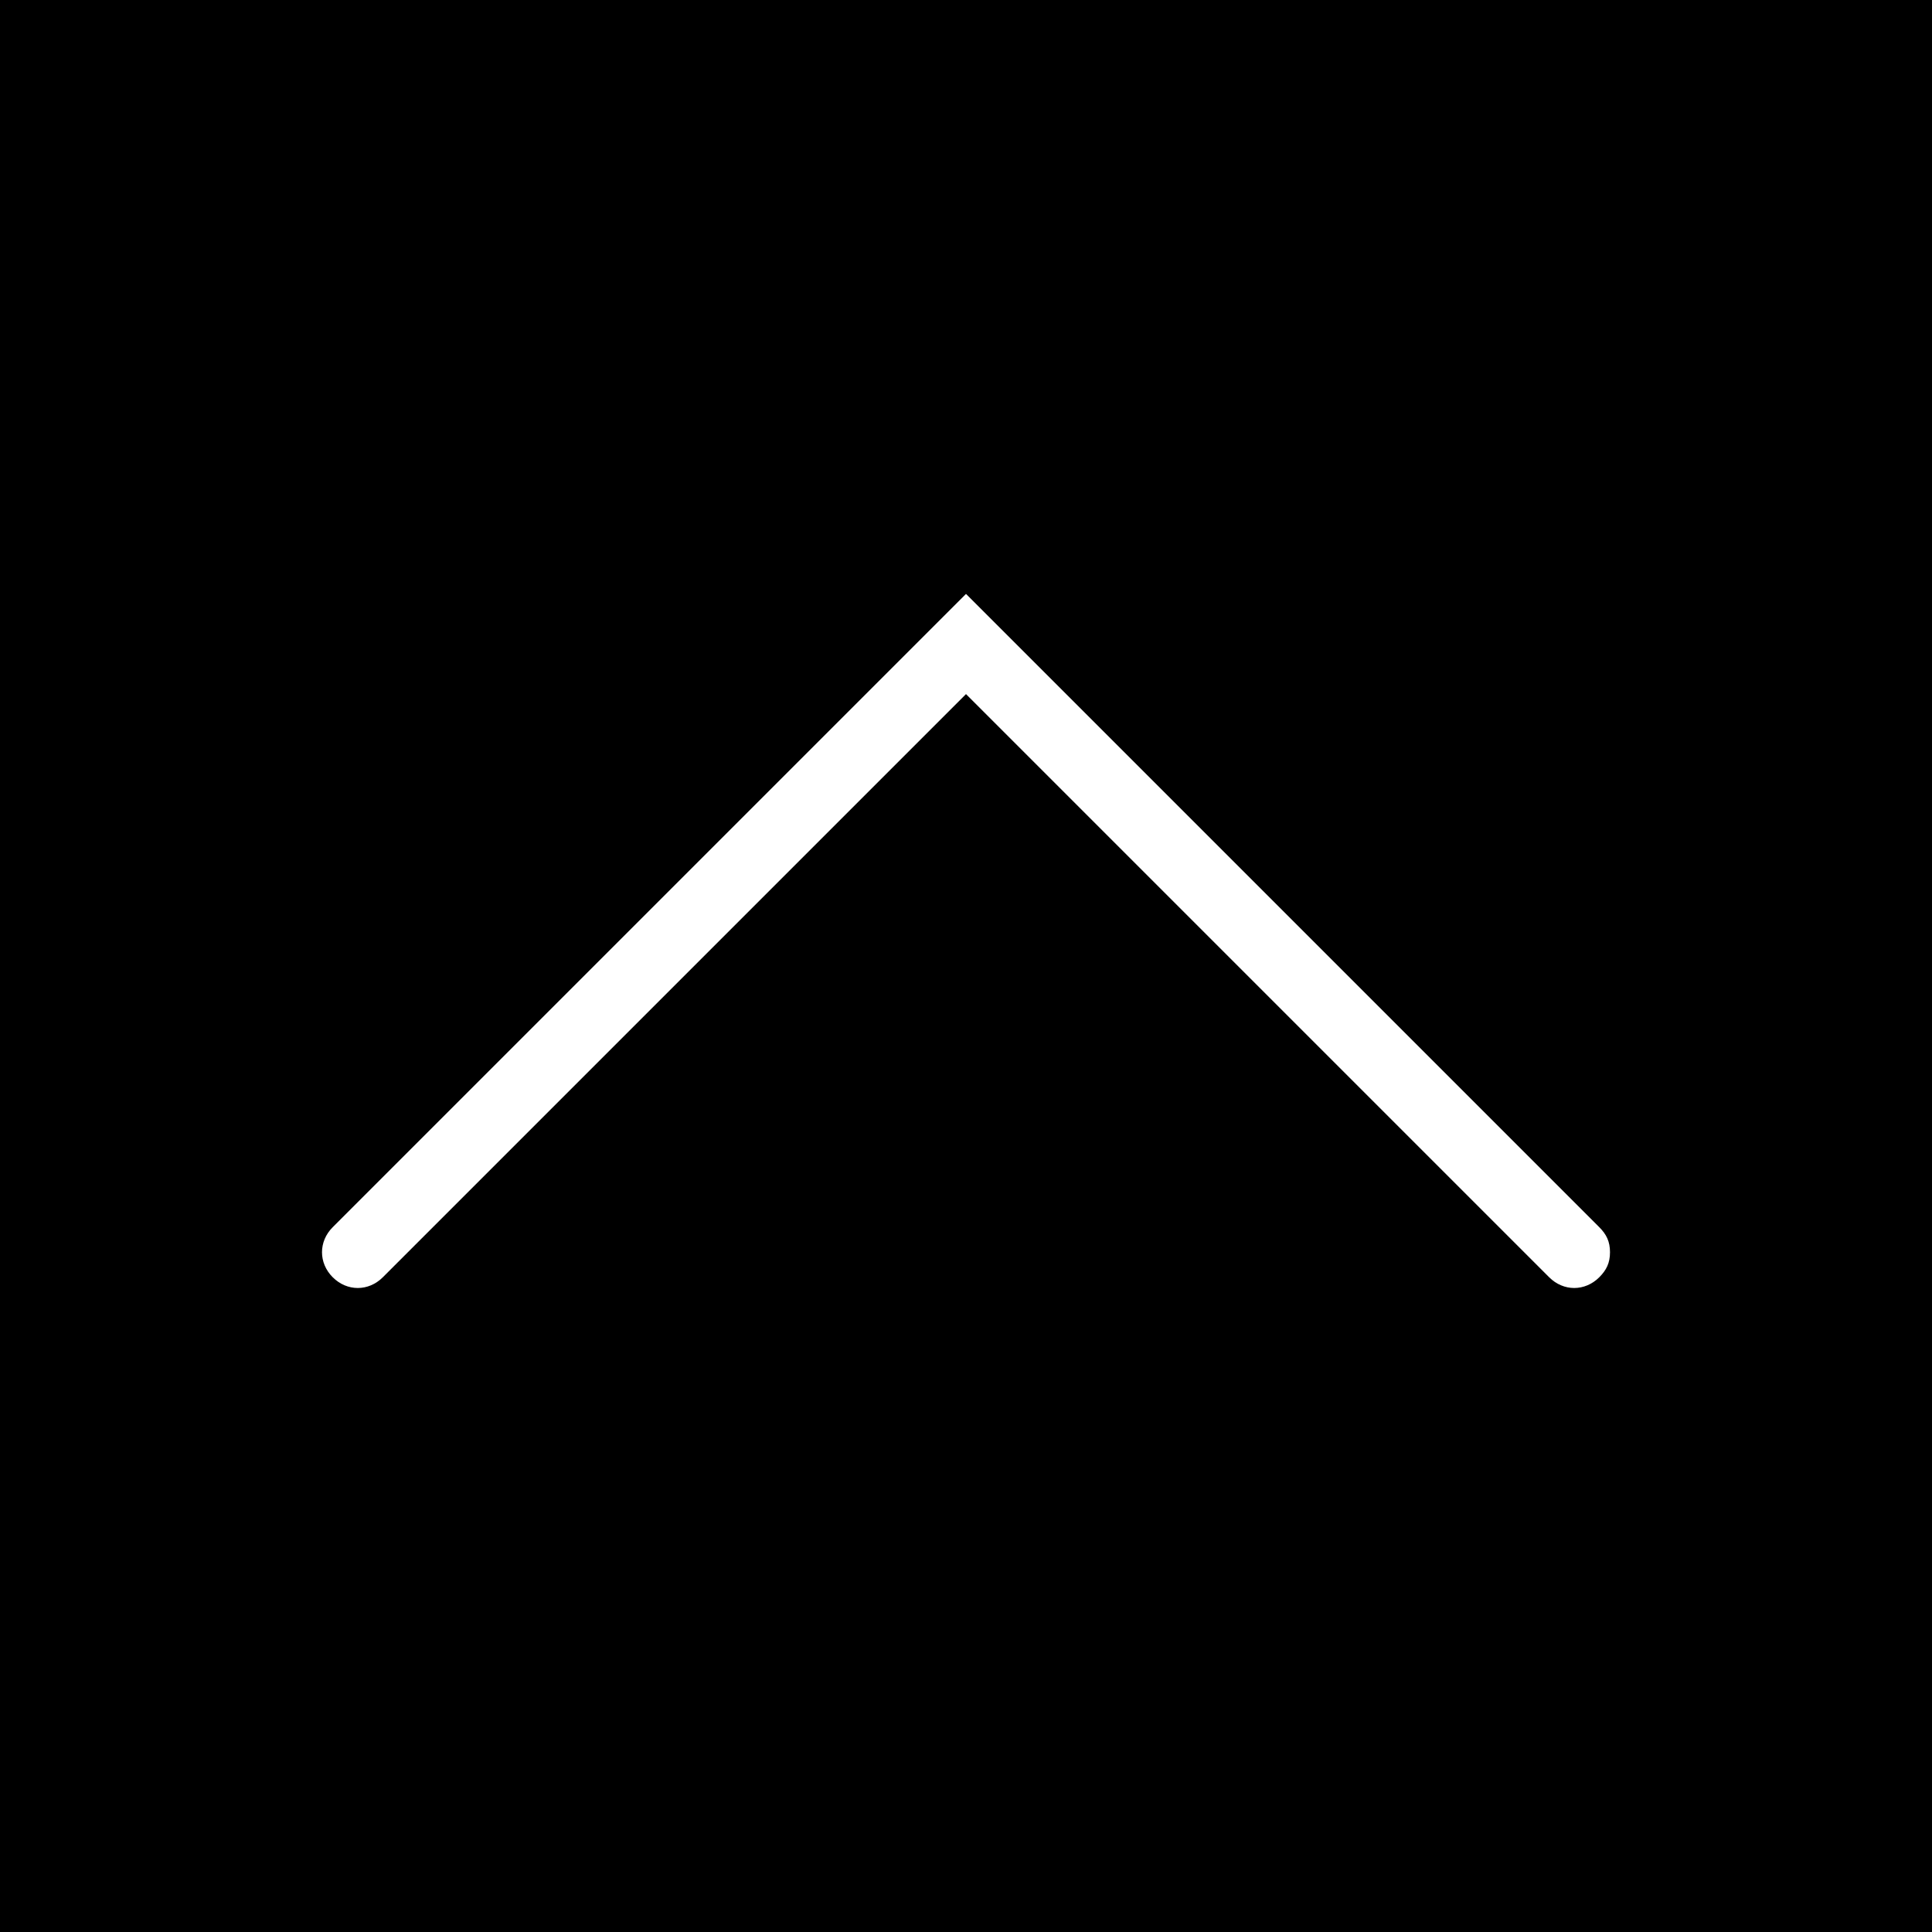 <?xml version="1.0" encoding="utf-8"?>
<!-- Generator: Adobe Illustrator 22.1.0, SVG Export Plug-In . SVG Version: 6.00 Build 0)  -->
<svg version="1.1" id="Capa_1" xmlns="http://www.w3.org/2000/svg" xmlns:xlink="http://www.w3.org/1999/xlink" x="0px" y="0px"
	 viewBox="0 0 54 54" style="enable-background:new 0 0 54 54;" xml:space="preserve">
<rect x="0" y="0" width="54" height="54" fill="#808080" stroke="none"/>
<style type="text/css">
	.st0{fill:#FFFFFF;}
</style>
<g>
	<rect x="1" y="1" width="52" height="52"/>
	<path d="M54,0v54H0V0H54z M52,52V2H2v50H52z"/>
</g>
<path class="st0" d="M45,35c0,0.3-0.1,0.5-0.3,0.7c-0.4,0.4-1,0.4-1.4,0L27,19.4L10.7,35.7c-0.4,0.4-1,0.4-1.4,0s-0.4-1,0-1.4
	L27,16.6l17.7,17.7C44.9,34.5,45,34.7,45,35z"/>
</svg>
